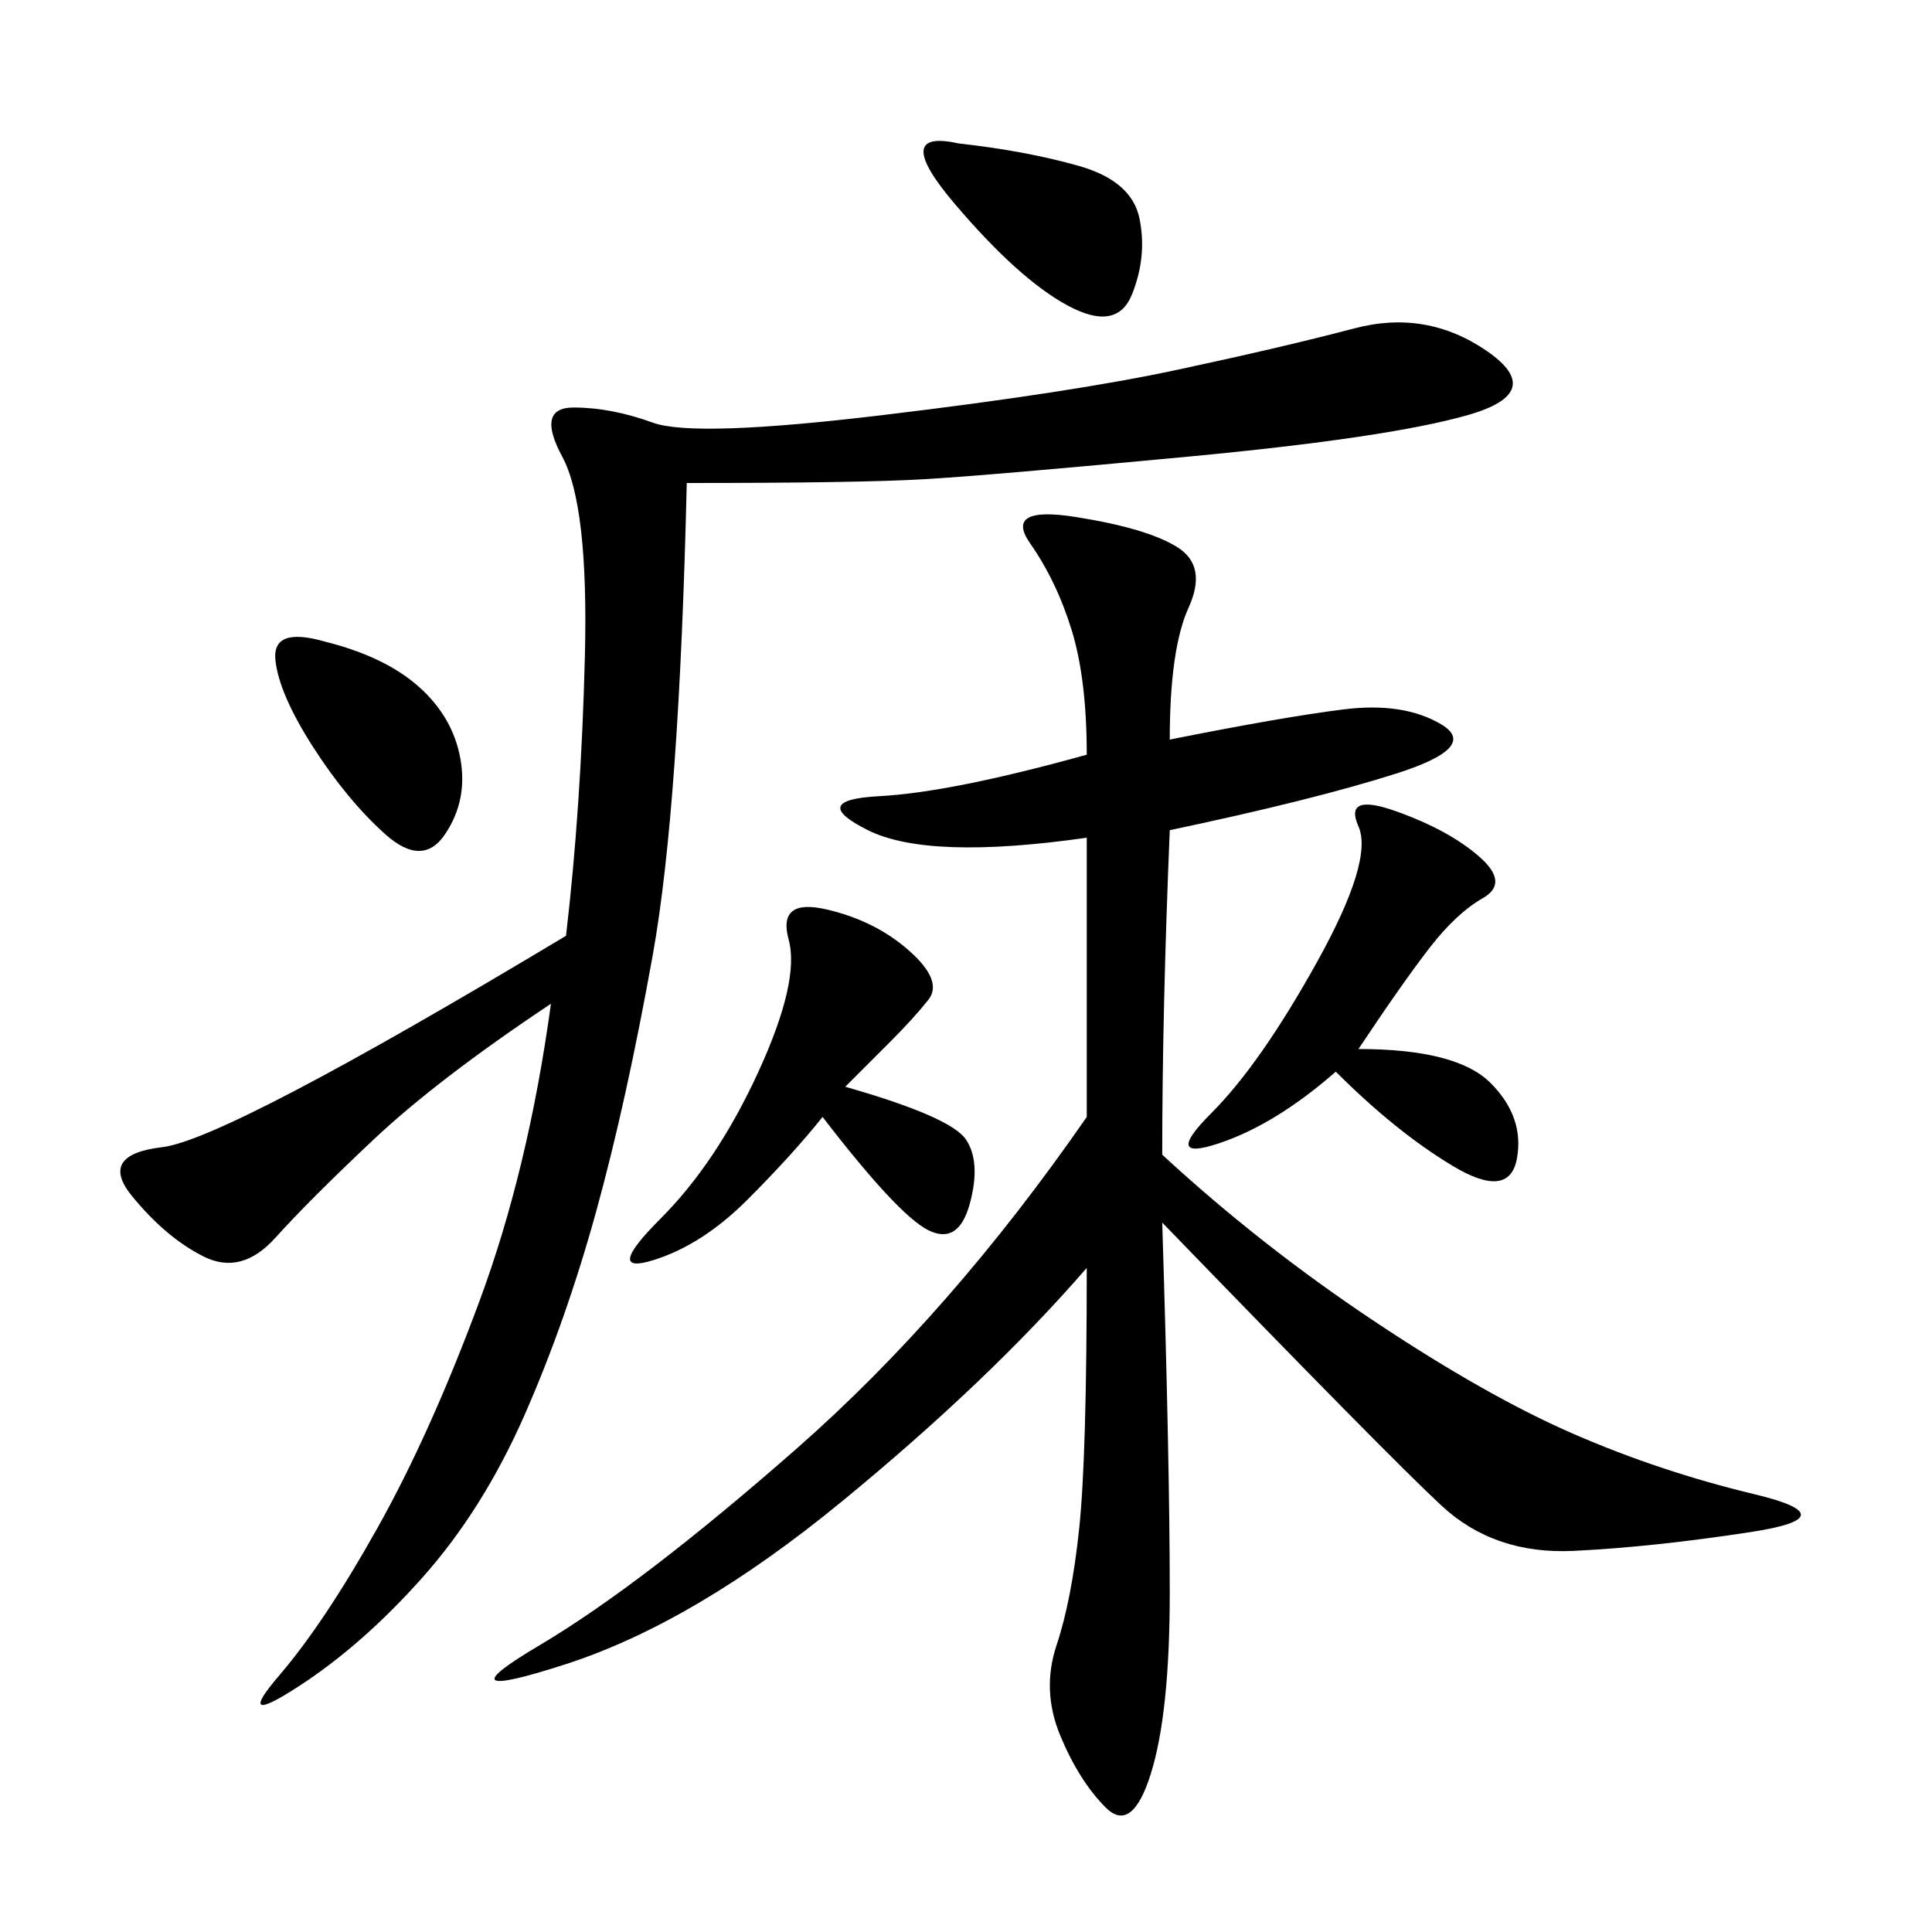 <svg xmlns="http://www.w3.org/2000/svg" xmlns:xlink="http://www.w3.org/1999/xlink" width="300" height="300"><path d="M181.64 114.84Q199.22 111.33 208.59 110.16Q217.97 108.98 223.83 112.50Q229.69 116.02 216.80 120.12Q203.91 124.22 181.64 128.91L181.64 128.91Q180.47 157.03 180.47 179.30L180.47 179.30Q195.70 193.36 213.28 205.08Q230.86 216.80 244.34 222.66Q257.81 228.52 272.46 232.03Q287.11 235.55 271.88 237.89Q256.64 240.23 244.34 240.82Q232.03 241.41 223.83 233.79Q215.63 226.17 180.47 189.84L180.47 189.84Q181.64 227.34 181.64 247.27L181.64 247.27Q181.64 266.02 178.71 275.39Q175.78 284.77 171.68 280.66Q167.58 276.56 164.65 269.53Q161.72 262.50 164.06 255.47Q166.41 248.44 167.58 237.30Q168.75 226.17 168.75 196.88L168.75 196.88Q153.52 214.45 130.66 233.20Q107.81 251.95 87.89 258.40Q67.97 264.84 83.79 255.47Q99.61 246.09 123.63 225Q147.66 203.91 168.75 173.44L168.75 173.44L168.75 130.08Q144.14 133.59 134.77 128.91Q125.39 124.22 136.52 123.63Q147.66 123.05 168.75 117.19L168.75 117.19Q168.75 105.47 166.41 97.85Q164.06 90.23 159.96 84.38Q155.86 78.52 166.99 80.27Q178.13 82.03 182.81 84.96Q187.50 87.89 184.57 94.34Q181.64 100.78 181.64 114.84L181.64 114.84ZM106.64 75Q105.47 125.39 101.37 148.24Q97.27 171.09 92.58 188.09Q87.89 205.08 81.45 219.73Q75 234.38 65.63 244.92Q56.25 255.47 46.29 261.91Q36.33 268.36 43.36 260.16Q50.39 251.95 58.59 237.30Q66.80 222.66 74.41 202.15Q82.03 181.64 85.55 155.86L85.55 155.86Q67.97 167.58 58.01 176.95Q48.05 186.33 42.77 192.19Q37.50 198.05 31.64 195.12Q25.78 192.19 20.51 185.74Q15.23 179.30 25.20 178.13Q35.16 176.95 87.89 145.31L87.89 145.31Q90.23 125.39 90.82 101.95Q91.41 78.52 87.30 70.90Q83.20 63.28 89.06 63.28L89.06 63.28Q94.92 63.28 101.37 65.63Q107.81 67.97 137.11 64.45Q166.41 60.94 182.81 57.42Q199.22 53.91 210.35 50.98Q221.48 48.05 230.86 54.49Q240.23 60.94 227.93 64.45Q215.63 67.97 184.57 70.90Q153.52 73.83 143.55 74.41Q133.59 75 106.64 75L106.64 75ZM210.94 162.89Q226.17 162.89 231.45 168.16Q236.72 173.44 235.55 179.88Q234.38 186.33 225.59 181.05Q216.80 175.78 207.42 166.41L207.42 166.41Q198.05 174.61 189.26 177.54Q180.47 180.47 188.09 172.85Q195.70 165.23 204.49 149.41Q213.28 133.59 210.94 128.32Q208.59 123.05 216.80 125.98Q225 128.91 229.69 133.01Q234.38 137.11 230.27 139.45Q226.17 141.80 222.07 147.07Q217.97 152.34 210.94 162.89L210.94 162.89ZM131.25 168.75Q147.66 173.44 150 176.95Q152.34 180.47 150.59 186.91Q148.83 193.36 144.14 191.02Q139.45 188.67 127.73 173.44L127.73 173.44Q123.05 179.30 116.02 186.33Q108.98 193.36 101.37 195.70Q93.75 198.05 102.54 189.26Q111.33 180.47 117.77 166.41Q124.22 152.34 122.46 145.90Q120.70 139.45 128.32 141.21Q135.94 142.97 141.21 147.66Q146.48 152.34 144.14 155.27Q141.80 158.20 138.28 161.72L138.28 161.72L131.25 168.75ZM50.39 99.61Q59.77 101.95 65.04 106.64Q70.31 111.33 71.48 117.77Q72.66 124.22 69.14 129.49Q65.63 134.77 59.77 129.49Q53.91 124.22 48.63 116.02Q43.36 107.81 42.77 102.54Q42.19 97.27 50.39 99.61L50.39 99.61ZM148.83 22.27Q159.38 23.44 167.58 25.78Q175.78 28.13 176.95 33.98Q178.13 39.84 175.78 45.70Q173.44 51.56 165.82 47.46Q158.20 43.36 148.24 31.64Q138.28 19.92 148.83 22.27L148.83 22.27Z"/></svg>